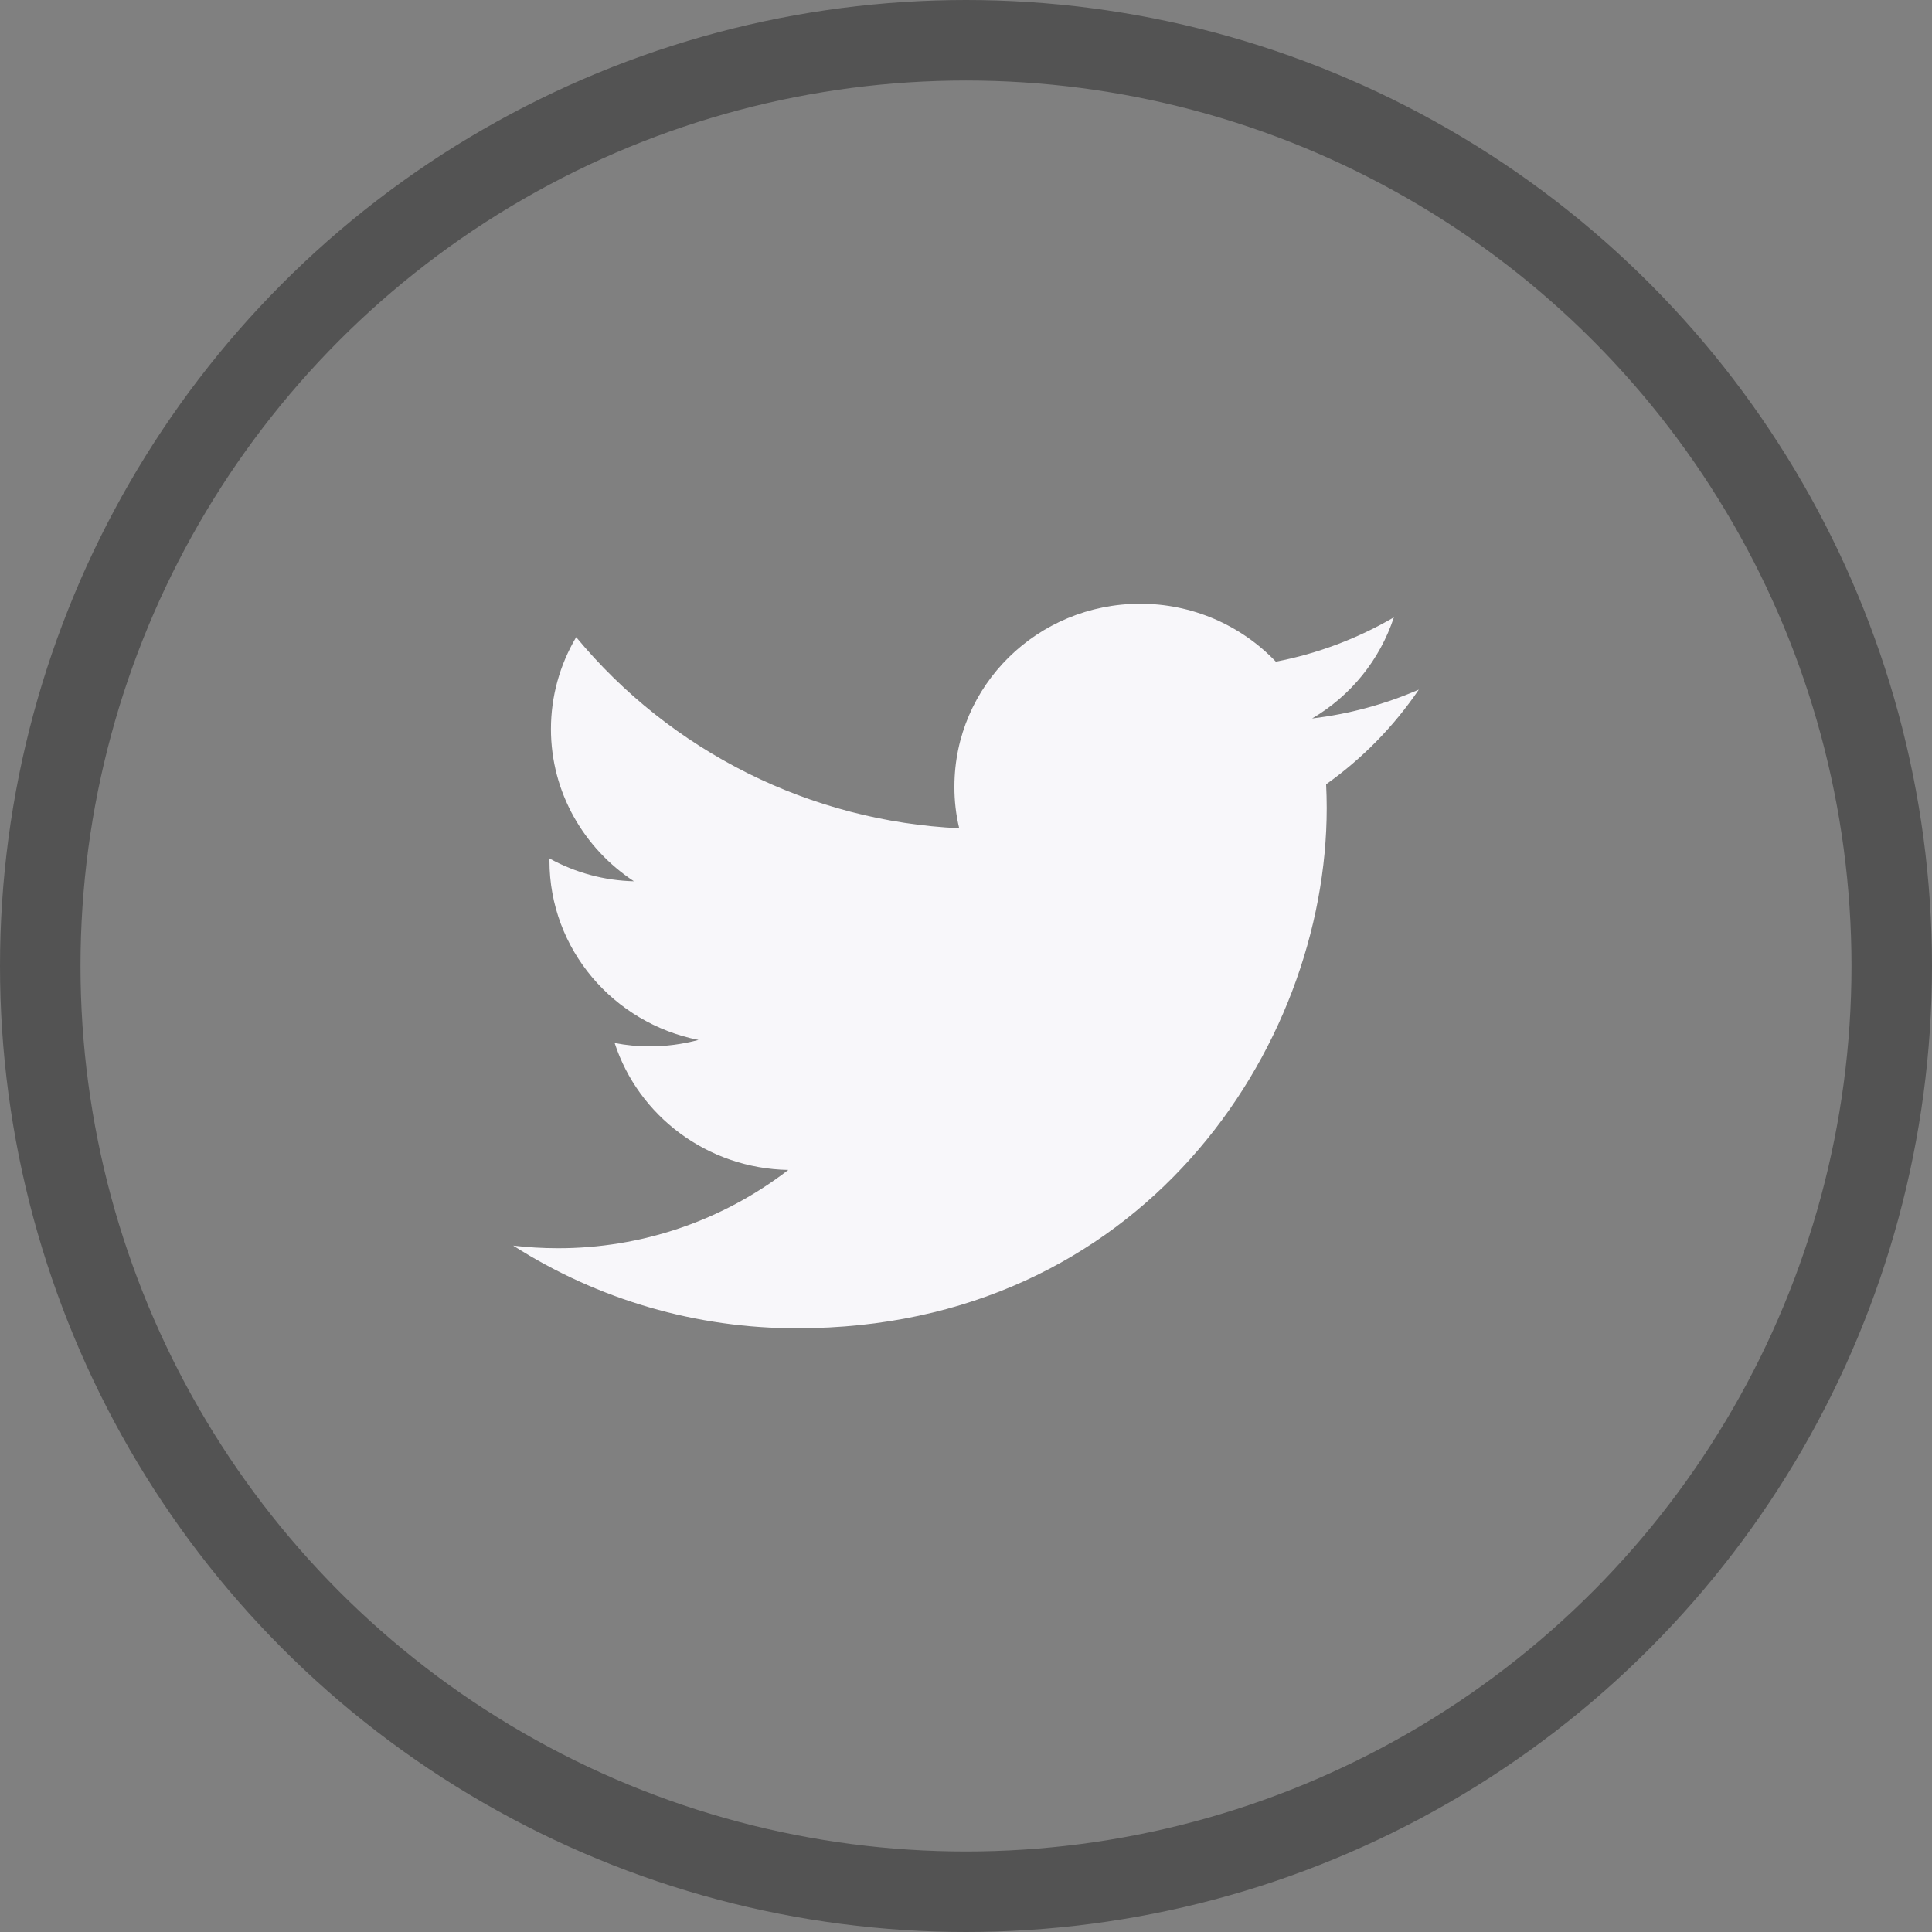 <svg width="48" height="48" viewBox="0 0 48 48" fill="none" xmlns="http://www.w3.org/2000/svg">
<rect x="0" y="0" width="48" height="48" fill="#808080" stroke="none"/>
<path d="M35.25 17.133C34.406 17.5 33.513 17.741 32.599 17.85C33.559 17.288 34.282 16.394 34.63 15.338C33.722 15.868 32.731 16.241 31.698 16.439C31.263 15.983 30.74 15.621 30.16 15.373C29.581 15.126 28.957 14.999 28.327 15C25.776 15 23.712 17.034 23.712 19.542C23.71 19.891 23.75 20.239 23.831 20.578C22.002 20.492 20.21 20.026 18.572 19.208C16.933 18.39 15.483 17.24 14.315 15.83C13.905 16.521 13.688 17.309 13.688 18.113C13.688 19.688 14.509 21.08 15.75 21.895C15.015 21.878 14.295 21.683 13.651 21.328V21.384C13.651 23.587 15.245 25.42 17.354 25.837C16.957 25.943 16.549 25.997 16.138 25.997C15.847 25.997 15.556 25.969 15.271 25.913C15.857 27.717 17.564 29.03 19.585 29.067C17.942 30.333 15.926 31.017 13.852 31.012C13.483 31.012 13.116 30.99 12.75 30.947C14.86 32.294 17.313 33.007 19.816 33C28.317 33 32.962 26.077 32.962 20.072C32.962 19.875 32.956 19.678 32.947 19.486C33.849 18.845 34.628 18.048 35.25 17.133Z" fill="#F8F7FA"/>
<circle cx="24" cy="24" r="23" stroke="#535353" stroke-width="2"/>
</svg>
